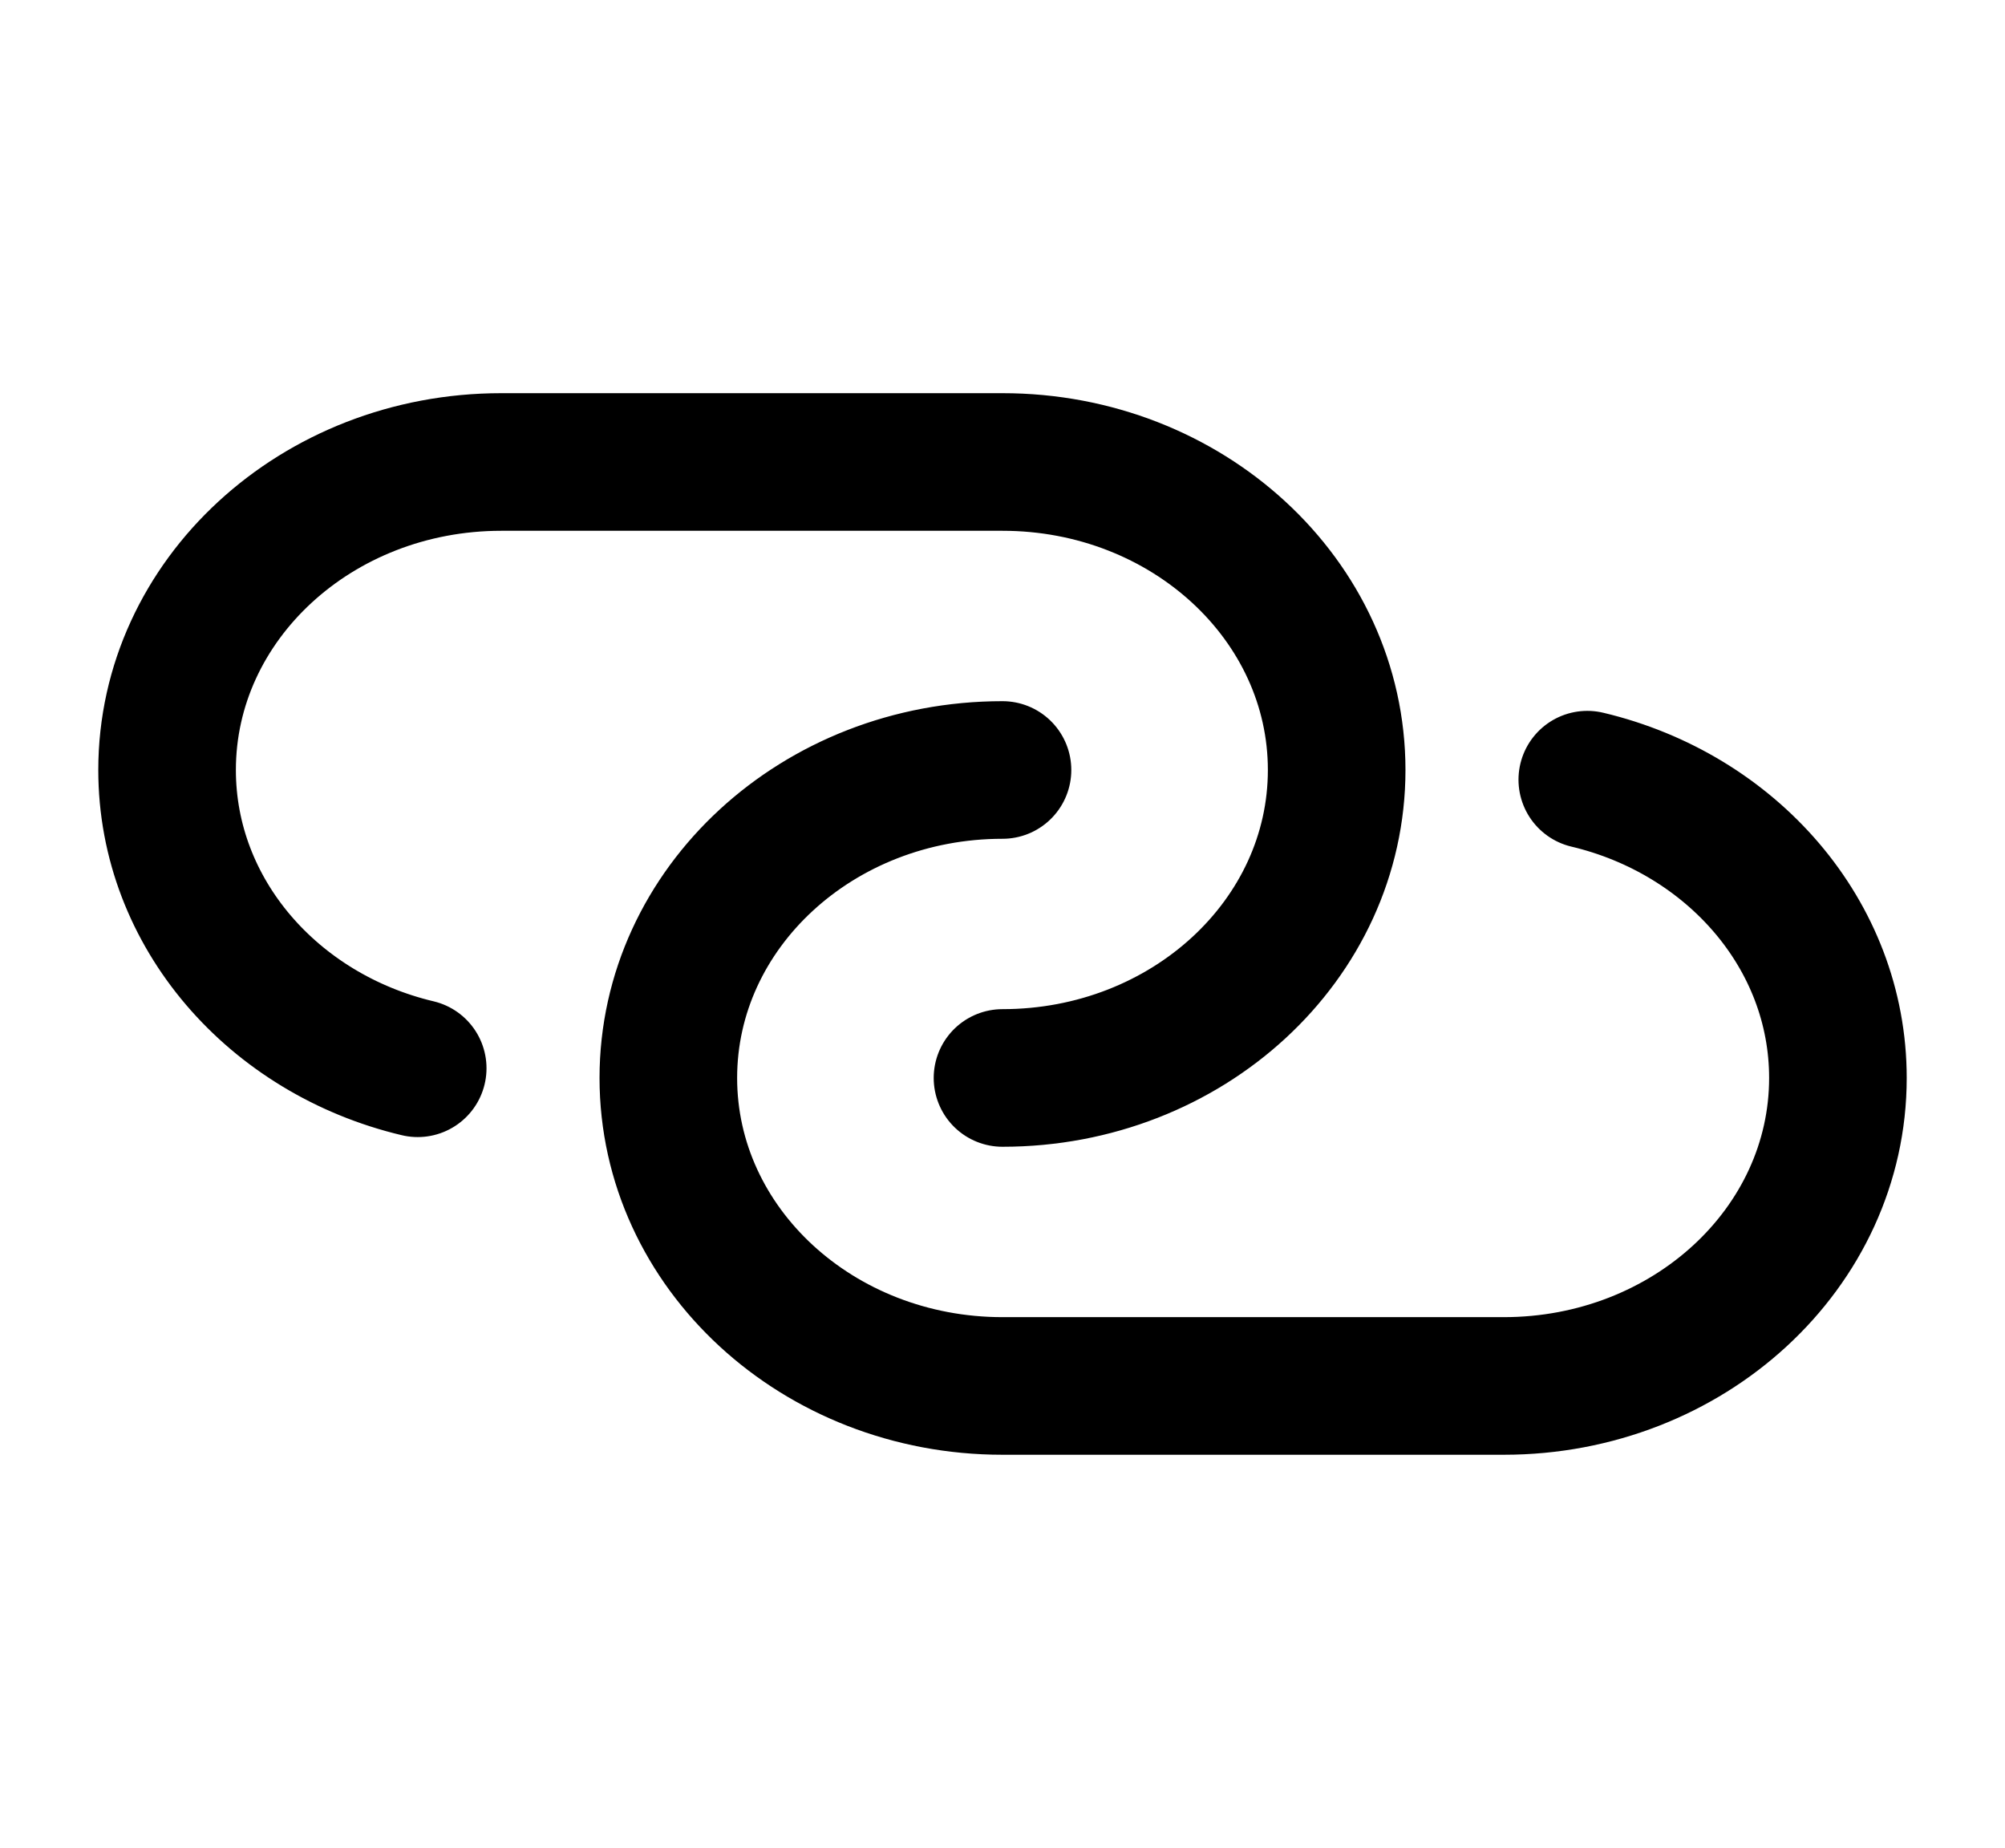 <svg width="102" height="94" viewBox="0 0 102 94" fill="none" xmlns="http://www.w3.org/2000/svg">
<path d="M51 54.833C60.389 54.833 68 47.819 68 39.167C68 30.514 60.389 23.5 51 23.5H25.5C16.111 23.5 8.5 30.514 8.5 39.167C8.5 46.467 13.918 52.601 21.25 54.34M51 39.167C41.611 39.167 34 46.181 34 54.833C34 63.486 41.611 70.5 51 70.5H76.5C85.889 70.5 93.5 63.486 93.5 54.833C93.5 47.533 88.082 41.399 80.75 39.66" stroke="black" stroke-width="7" stroke-linecap="round"/>
</svg>
